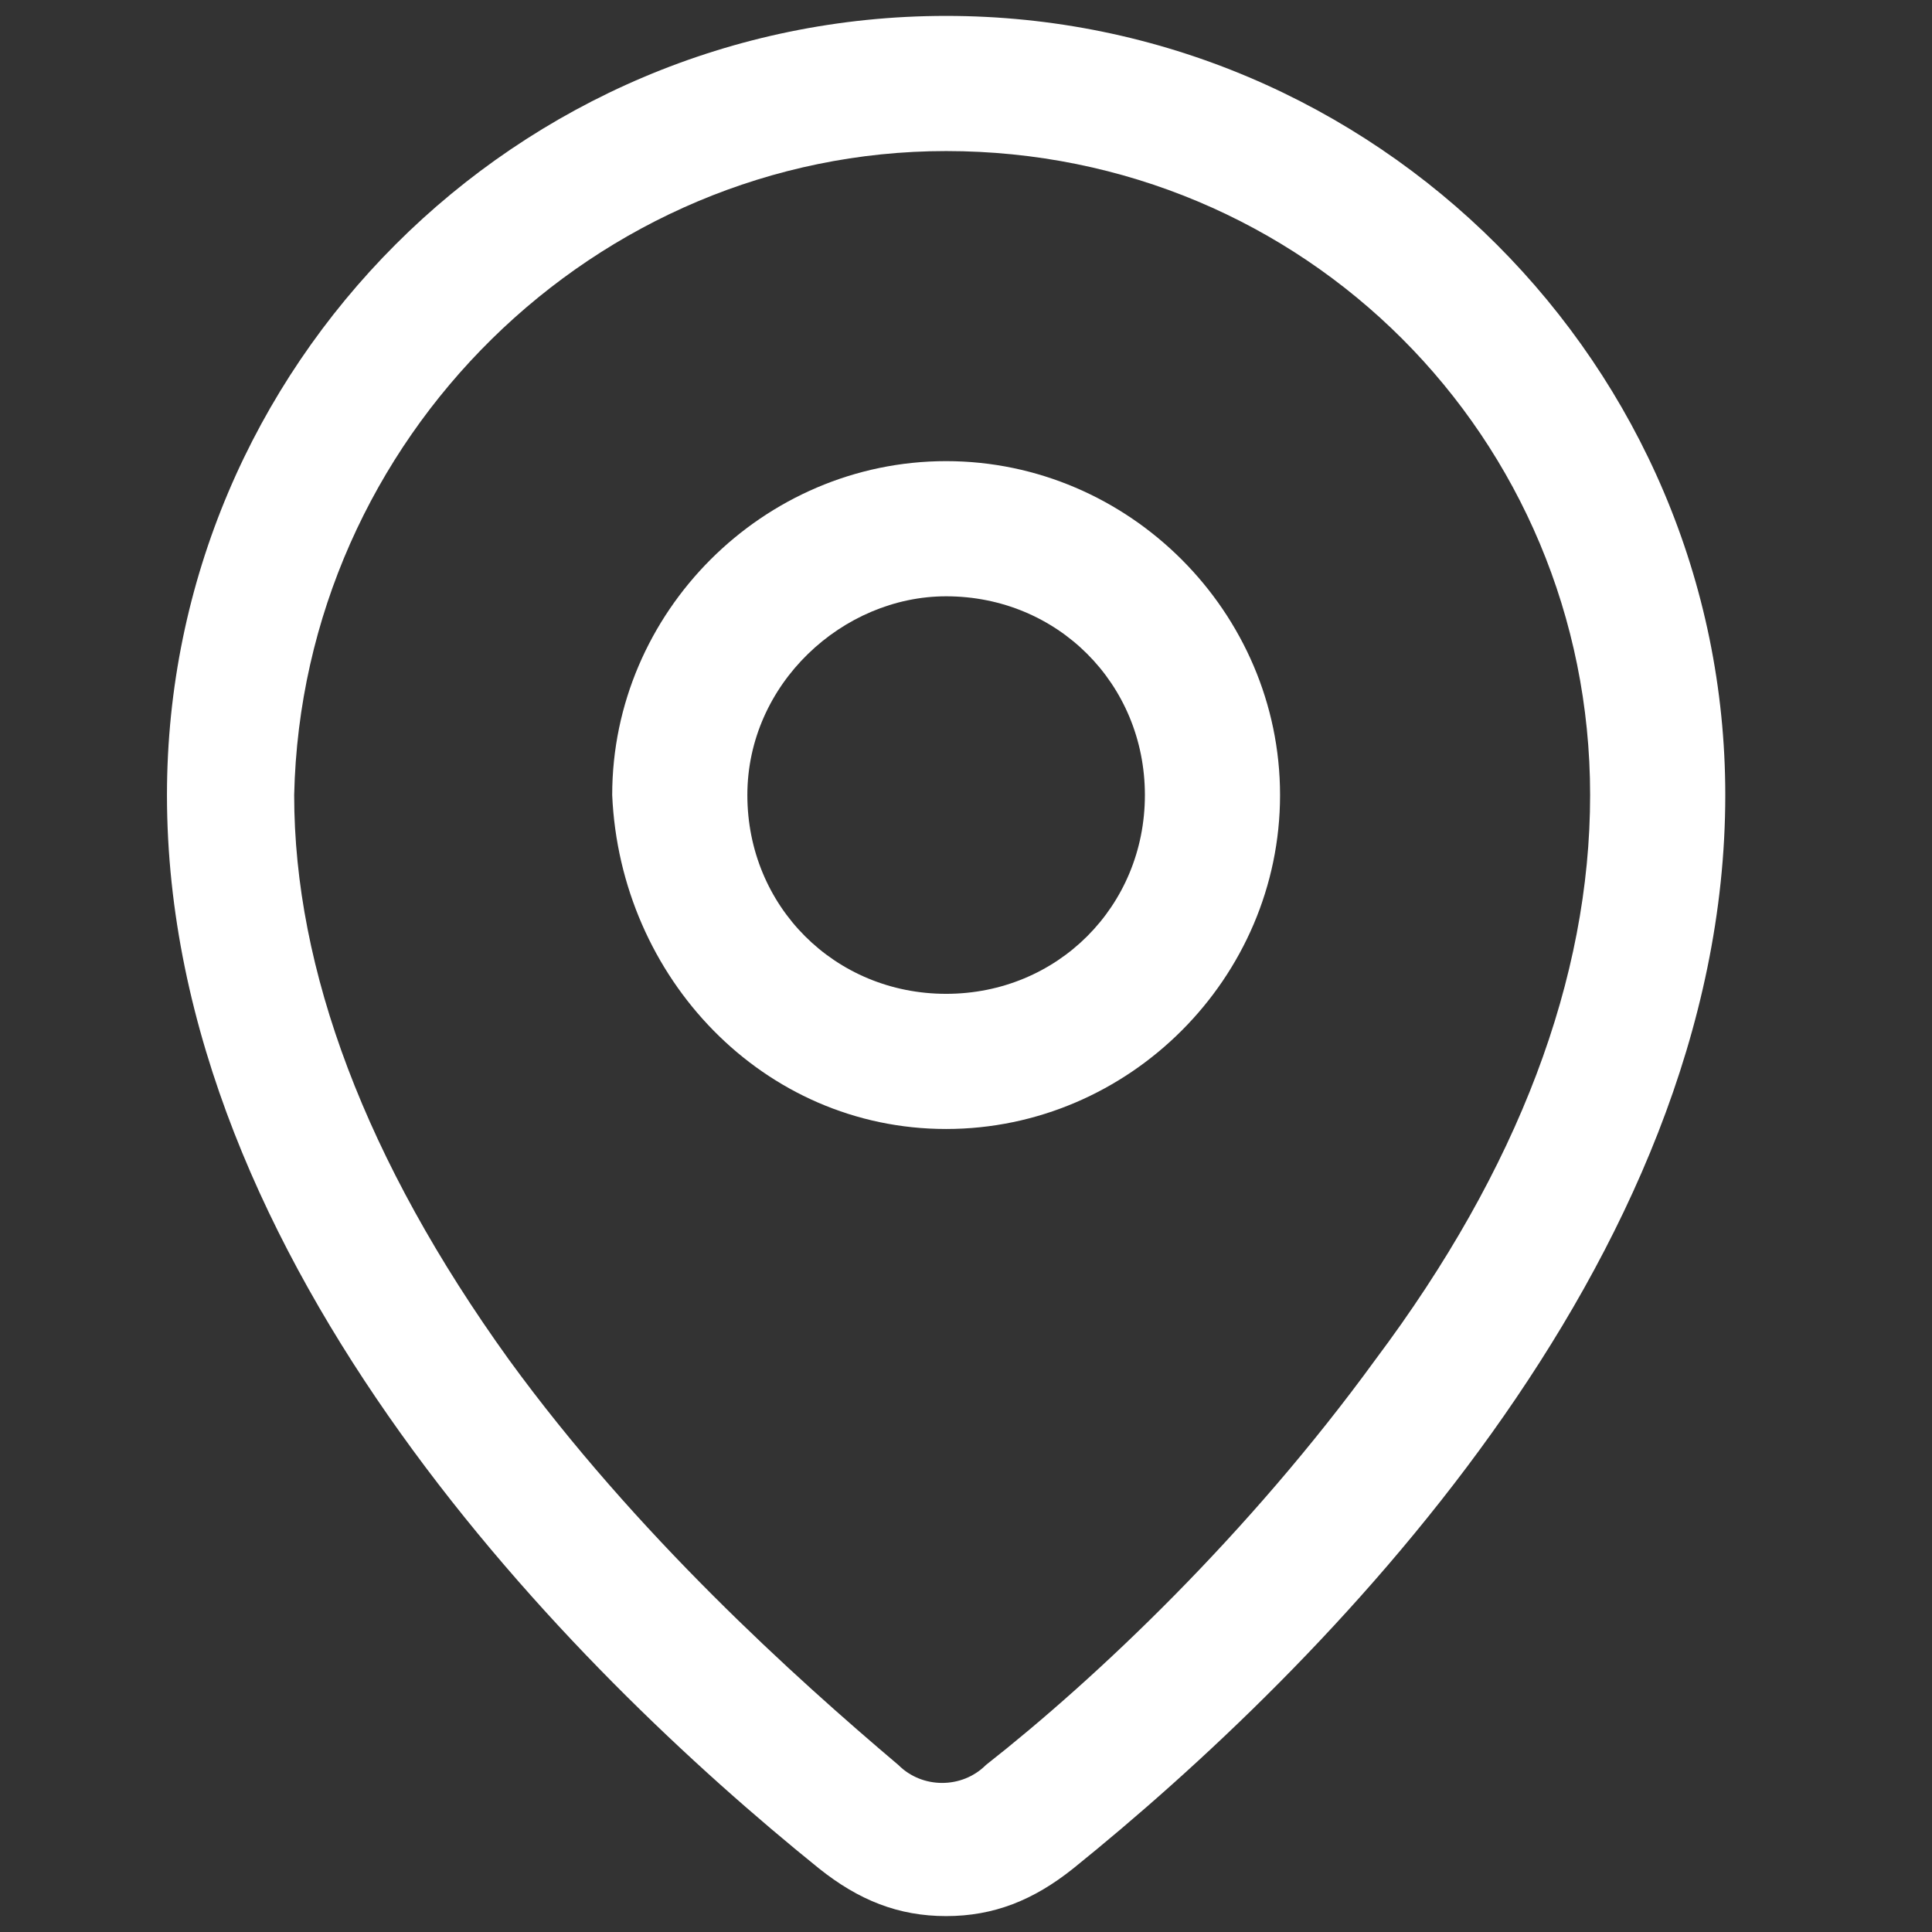 <svg version="1.1" xmlns="http://www.w3.org/2000/svg" xmlns:xlink="http://www.w3.org/1999/xlink" x="0px" y="0px" viewBox="0 0 24.3 24.3" style="enable-background:new 0 0 24.3 24.3;" xml:space="preserve">
                    <rect x="0" y="0" width="24.3" height="24.3" fill="#333333" stroke="none"/>
                    <path fill="#ffffff" d="M11.9,0.2c-5.4,0-9.8,4.4-9.8,9.8c0,5.9,5.1,11,8.2,13.5c0.5,0.4,1,0.6,1.6,0.6c0.6,0,1.1-0.2,1.6-0.6
                    	c3.1-2.5,8.2-7.6,8.2-13.5C21.7,4.6,17.3,0.2,11.9,0.2 M11.9,1.9c4.5,0,8.1,3.6,8.1,8.1c0,2.3-0.9,4.7-2.7,7.1l0,0
                    	c-1.6,2.2-3.5,4-4.9,5.1c-0.3,0.3-0.8,0.3-1.1,0c-1.3-1.1-3.3-2.9-4.9-5.1c-1.8-2.5-2.7-4.9-2.7-7.1C3.8,5.5,7.5,1.9,11.9,1.9"></path>
                    <path fill="#ffffff" d="M11.9,14.2c2.3,0,4.2-1.9,4.2-4.2c0-2.3-1.9-4.2-4.2-4.2c-2.3,0-4.2,1.9-4.2,4.2C7.8,12.3,9.6,14.2,11.9,14.2
                    	 M11.9,7.5c1.4,0,2.5,1.1,2.5,2.5c0,1.4-1.1,2.5-2.5,2.5c-1.4,0-2.5-1.1-2.5-2.5C9.4,8.6,10.6,7.5,11.9,7.5"></path>
                </svg>